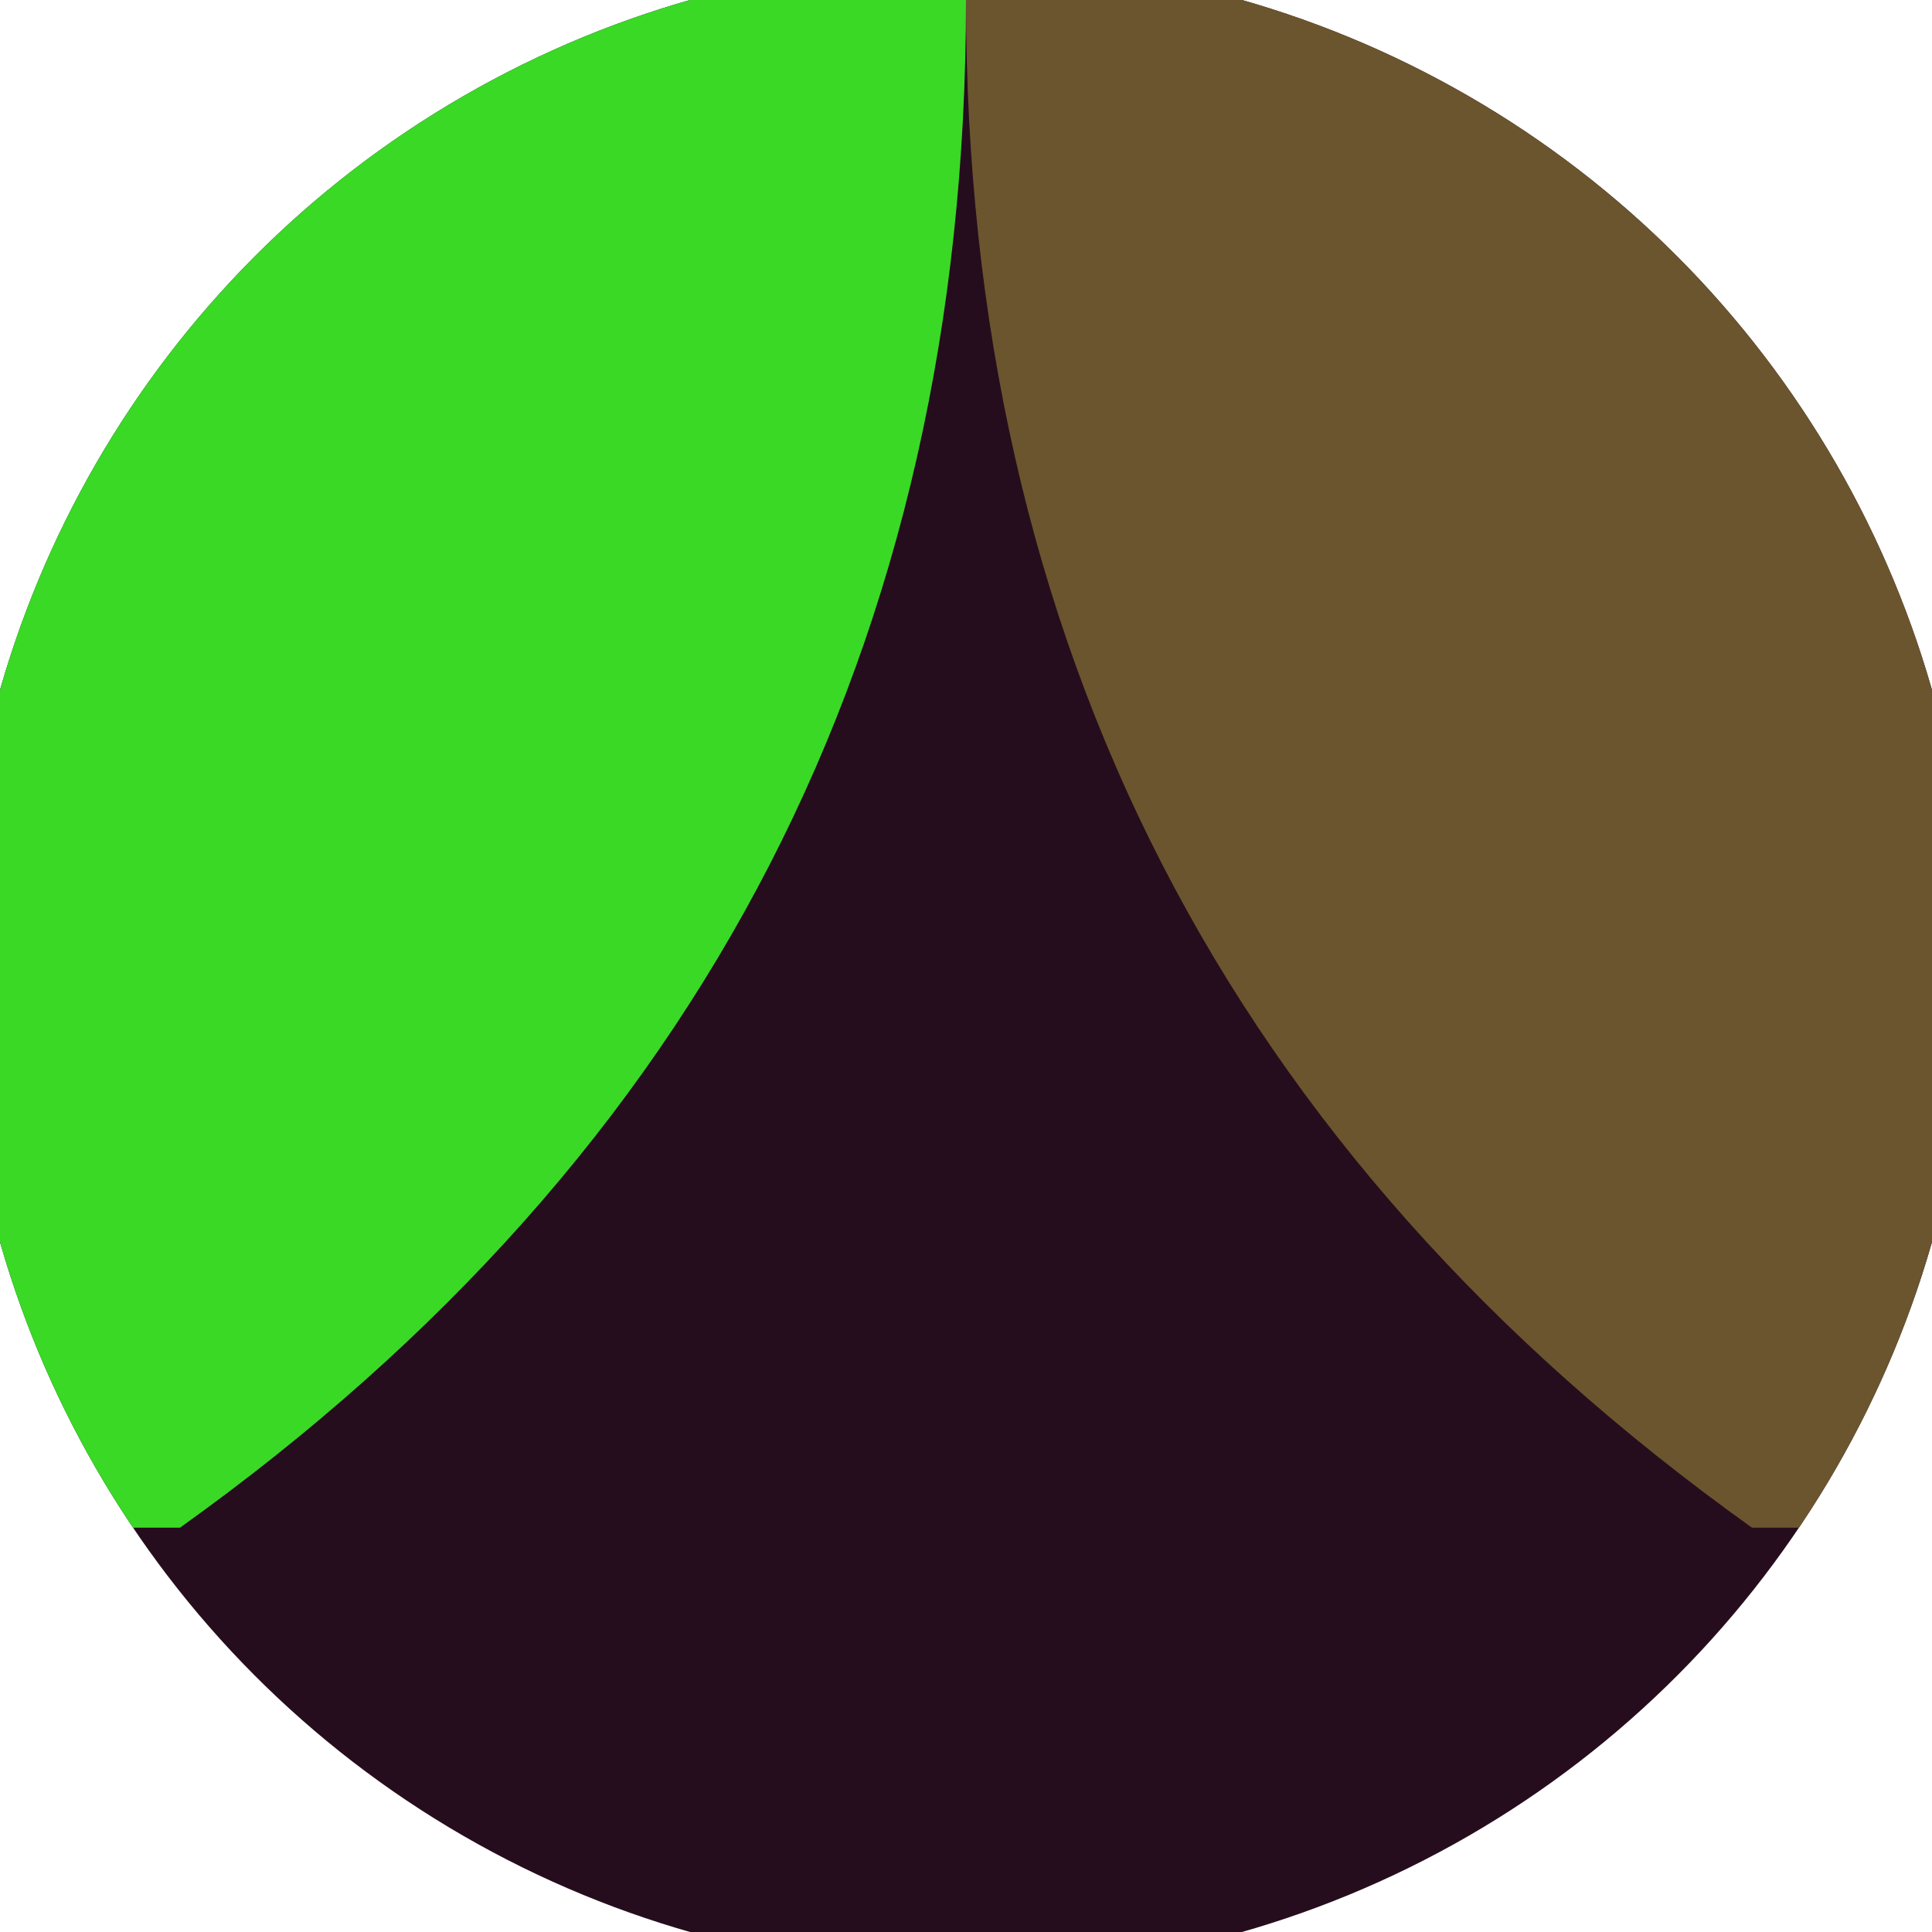 <svg xmlns="http://www.w3.org/2000/svg" width="128" height="128" viewBox="0 0 100 100" shape-rendering="geometricPrecision">
                            <defs>
                                <clipPath id="clip">
                                    <circle cx="50" cy="50" r="52" />
                                    <!--<rect x="0" y="0" width="100" height="100"/>-->
                                </clipPath>
                            </defs>
                            <g transform="rotate(0 50 50)">
                            <rect x="0" y="0" width="100" height="100" fill="#260d1d" clip-path="url(#clip)"/><path d="M 50 0 Q 50 50 90.68 79.071 H 100 V 0 H 50 Z" fill="#6b552e" clip-path="url(#clip)"/><path d="M 50 0 Q 50 50 9.32 79.071 H 0 V 0 H 50 Z" fill="#39d926" clip-path="url(#clip)"/></g></svg>